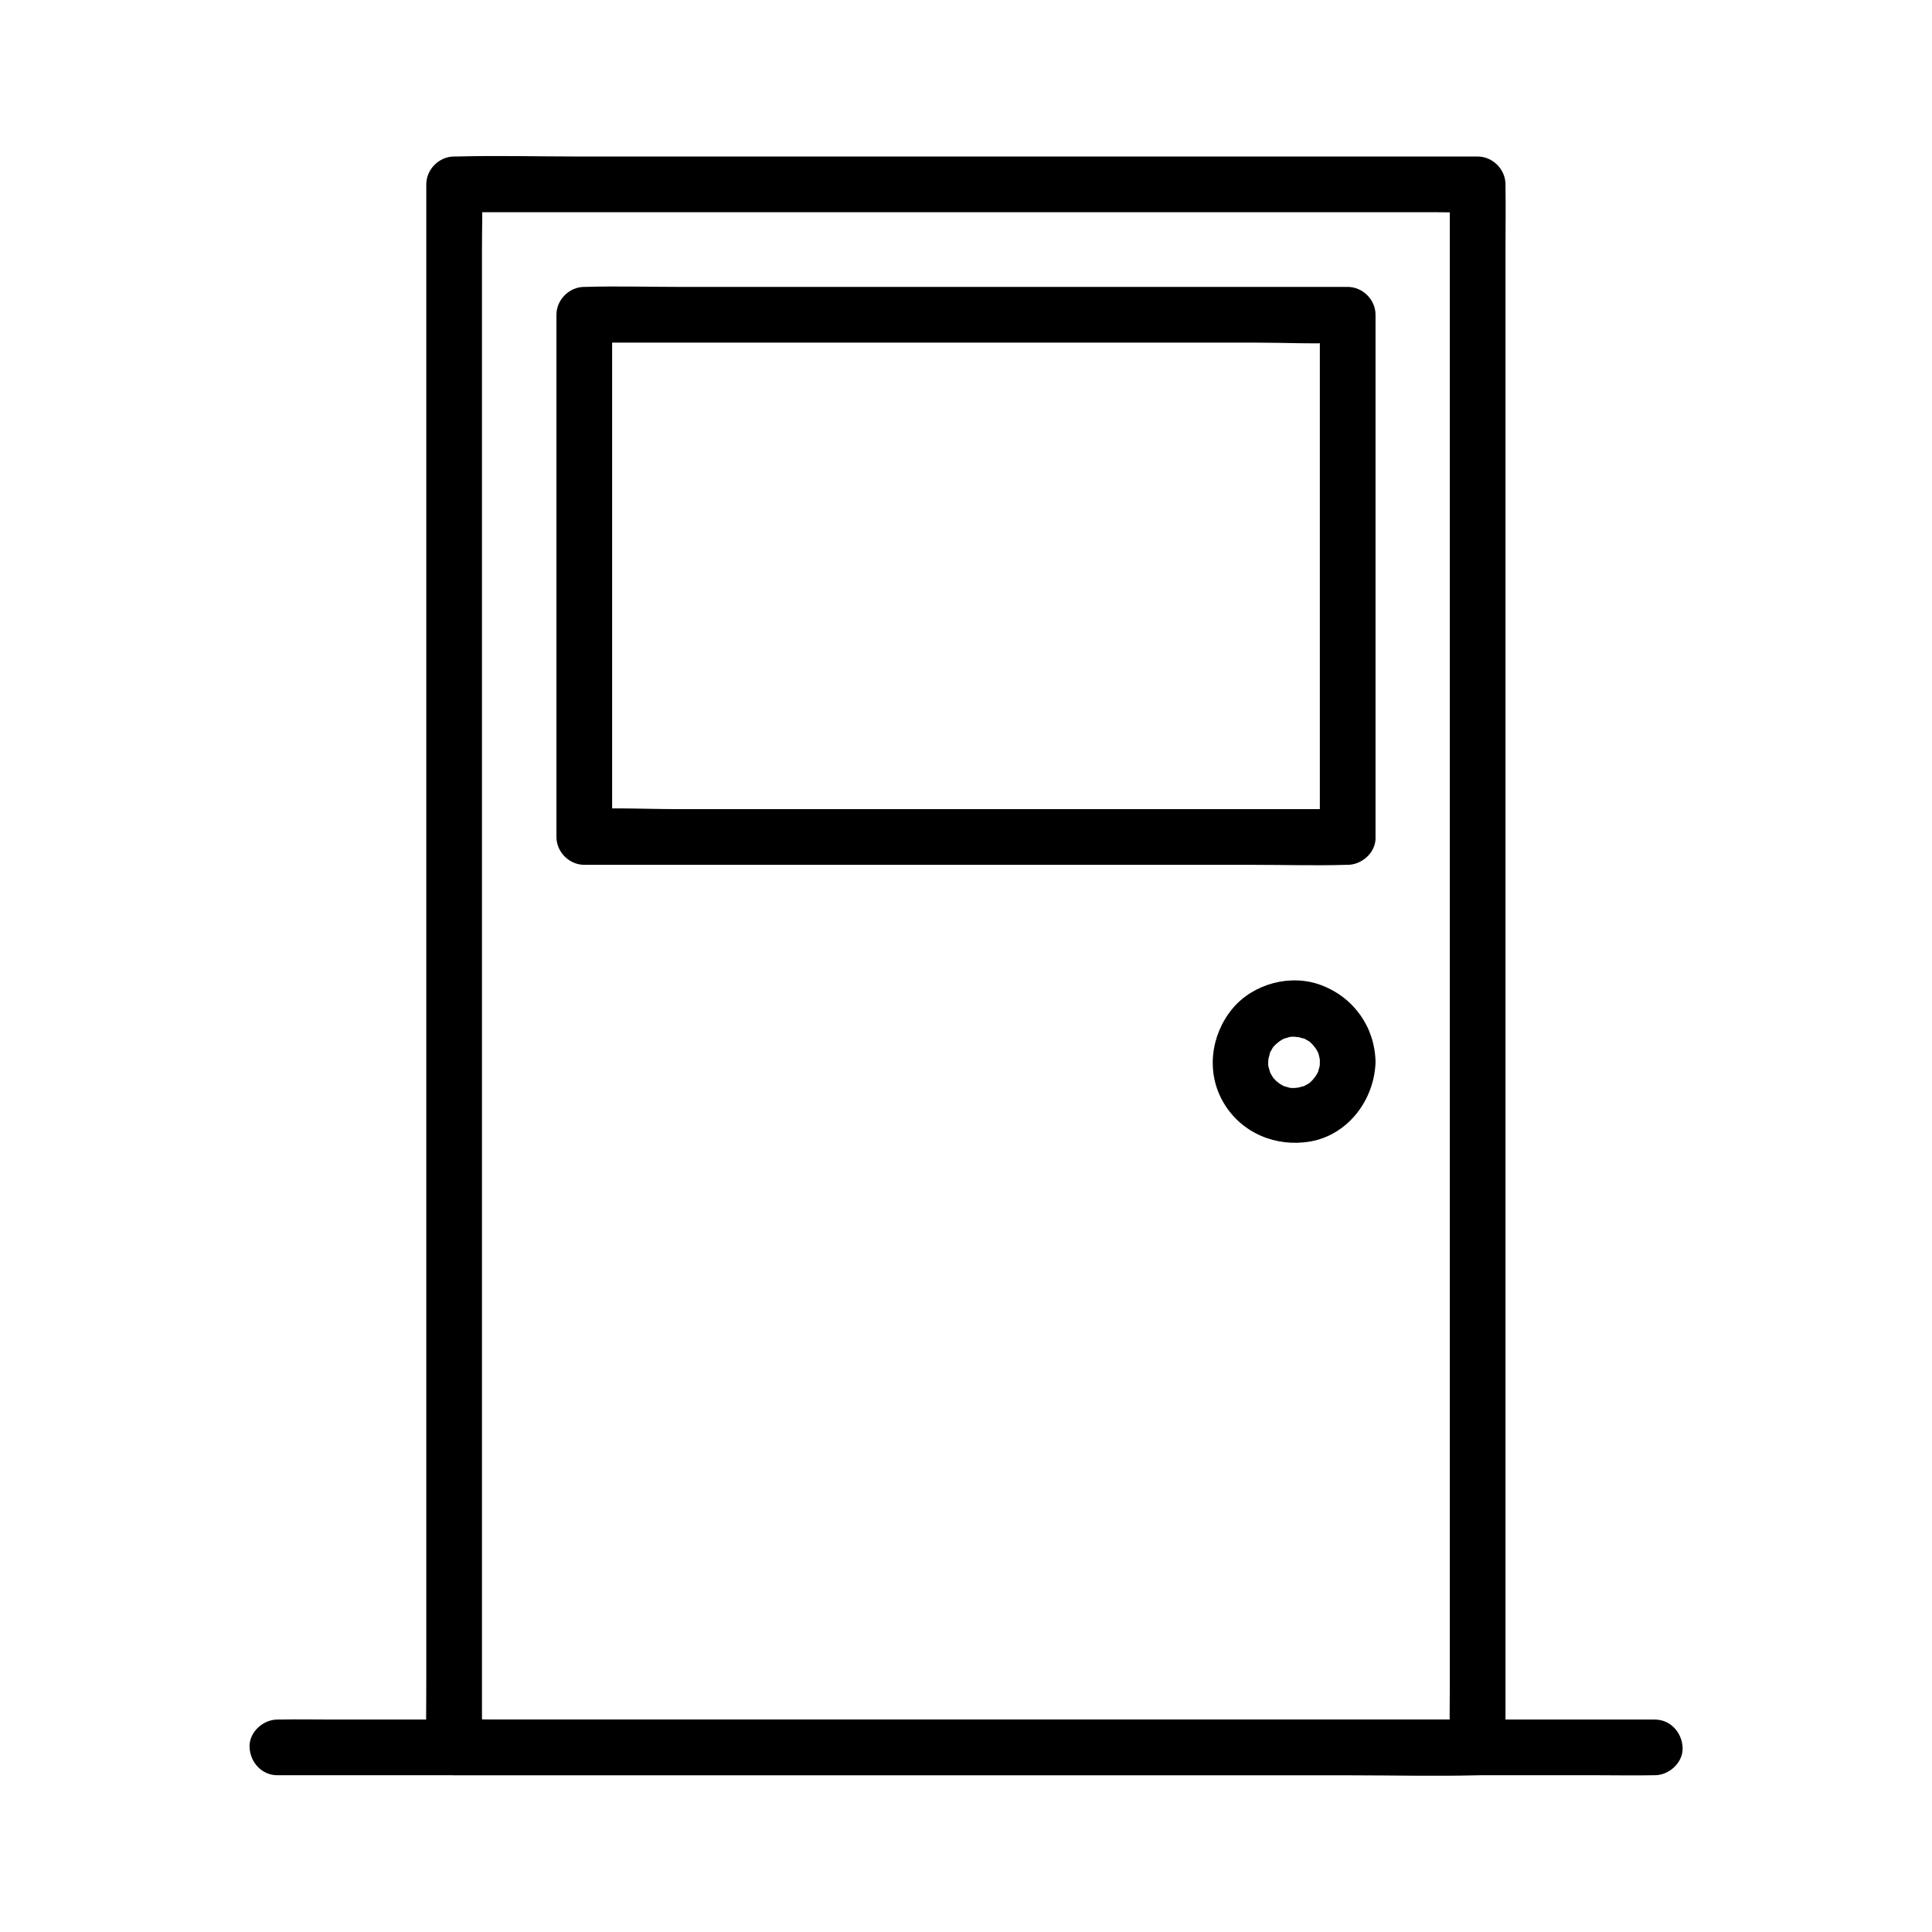 <?xml version="1.0" encoding="UTF-8"?>
<!-- Uploaded to: SVG Repo, www.svgrepo.com, Generator: SVG Repo Mixer Tools -->
<svg fill="#000000" width="800px" height="800px" version="1.1" viewBox="144 144 512 512" xmlns="http://www.w3.org/2000/svg">
 <g>
  <path d="m493.77 425.39c0 0.441 0 0.934-0.051 1.379 0.098-0.836 0.098-0.836-0.051 0-0.148 0.441-0.59 1.918-0.098 0.738-0.344 0.789-0.789 1.523-1.277 2.262 0.836-1.23-0.297 0.297-0.492 0.492-0.297 0.297-0.641 0.59-0.934 0.887 0.641-0.492 0.641-0.492-0.051 0-0.59 0.297-1.082 0.641-1.723 0.934 1.477-0.641-1.082 0.195-1.379 0.246 1.277-0.297-0.195 0-0.738 0-0.441 0-0.934 0-1.379-0.051 0.836 0.098 0.836 0.098 0-0.051-0.297-0.098-2.164-0.688-0.738-0.098-0.789-0.344-1.523-0.789-2.262-1.277 1.031 0.688-0.148-0.148-0.492-0.492-0.297-0.297-0.59-0.641-0.887-0.934 0.441 0.59 0.492 0.641 0.195 0.195-0.395-0.641-0.789-1.277-1.082-1.969 0.59 1.477-0.098-0.738-0.195-1.031-0.098-0.543-0.098-0.441 0 0.297-0.051-0.441-0.051-0.934-0.051-1.379 0-0.543 0.246-2.016 0-0.738 0.051-0.297 0.887-2.856 0.246-1.379 0.246-0.59 0.641-1.133 0.934-1.723 0.492-0.688 0.492-0.738 0-0.051 0.297-0.344 0.543-0.641 0.887-0.934 0.195-0.195 1.723-1.328 0.492-0.492 0.738-0.492 1.477-0.934 2.262-1.277-1.477 0.641 0.543-0.051 0.738-0.098 0.836-0.148 0.887-0.195 0-0.051 0.441-0.051 0.934-0.051 1.379-0.051 0.297 0 2.262 0.297 0.738 0 0.297 0.051 2.856 0.887 1.379 0.246 0.59 0.246 1.133 0.641 1.723 0.934 0.688 0.492 0.738 0.492 0.051 0 0.344 0.297 0.641 0.543 0.934 0.887 0.246 0.246 1.328 1.723 0.492 0.492 0.441 0.641 0.789 1.277 1.133 1.969 0.246 0.492 0.195 0.395-0.148-0.246 0.148 0.395 0.246 0.836 0.344 1.277 0.148 0.836 0.195 0.887 0.051 0 0.051 0.148 0.051 0.594 0.051 1.086 0.098 3.836 3.344 7.578 7.379 7.379 3.938-0.195 7.477-3.246 7.379-7.379-0.195-9.199-5.758-17.074-14.414-20.32-8.07-3.051-18.008-0.395-23.52 6.25-5.805 7.035-7.035 17.074-2.262 25.043 4.773 7.969 13.875 11.711 22.926 10.137 10.086-1.77 17.023-11.168 17.27-21.105 0.098-3.836-3.445-7.578-7.379-7.379-4.082 0.141-7.281 3.242-7.379 7.375z"/>
  <path d="m535.59 599.7h-27.16-64.648-78.375-67.75-22.238c-3.492 0-7.086-0.195-10.578 0h-0.492c2.461 2.461 4.922 4.922 7.379 7.379v-11.121-30.062-44.625-54.219-59.68-60.223-55.941-47.477-33.996c0-5.363 0.195-10.773 0-16.188v-0.688l-7.379 7.379h27.16 64.648 78.375 67.75 22.238c3.492 0 7.086 0.195 10.578 0h0.492c-2.461-2.461-4.922-4.922-7.379-7.379v11.121 30.062 44.625 54.219 59.68 60.223 55.941 47.477 33.996c0 5.41-0.098 10.773 0 16.188v0.688c0 3.836 3.394 7.578 7.379 7.379 3.984-0.195 7.379-3.246 7.379-7.379v-11.121-30.062-44.625-54.219-59.68-60.223-55.941-47.477-33.996c0-5.41 0.098-10.773 0-16.188v-0.688c0-3.984-3.394-7.379-7.379-7.379h-27.16-64.648-78.375-67.75c-10.922 0-21.895-0.297-32.816 0h-0.492c-3.984 0-7.379 3.394-7.379 7.379v11.121 30.062 44.625 54.219 59.68 60.223 55.941 47.477 33.996c0 5.41-0.098 10.773 0 16.188v0.688c0 3.984 3.394 7.379 7.379 7.379h27.16 64.648 78.375 67.75c10.922 0 21.895 0.297 32.816 0h0.492c3.836 0 7.578-3.394 7.379-7.379-0.195-3.984-3.246-7.379-7.379-7.379z"/>
  <path d="m501.15 358.43h-20.121-48.363-58.254-50.578c-8.168 0-16.48-0.441-24.648 0h-0.344c2.461 2.461 4.922 4.922 7.379 7.379v-46.738-74.539-17.121c-2.461 2.461-4.922 4.922-7.379 7.379h20.121 48.363 58.254 50.578c8.168 0 16.48 0.441 24.648 0h0.344c-2.461-2.461-4.922-4.922-7.379-7.379v46.738 74.539 17.121c0 3.836 3.394 7.578 7.379 7.379 3.984-0.195 7.379-3.246 7.379-7.379v-46.738-74.539-17.121c0-3.984-3.394-7.379-7.379-7.379h-20.121-48.363-58.254-50.578c-8.215 0-16.434-0.246-24.648 0h-0.344c-3.984 0-7.379 3.394-7.379 7.379v46.738 74.539 17.121c0 3.984 3.394 7.379 7.379 7.379h20.121 48.363 58.254 50.578c8.215 0 16.434 0.246 24.648 0h0.344c3.836 0 7.578-3.394 7.379-7.379-0.195-4.035-3.246-7.379-7.379-7.379z"/>
  <path d="m582.53 599.7h-9.742-26.617-39.211-47.871-52.398-53.184-49.348-41.723-30.109c-4.723 0-9.445-0.098-14.219 0h-0.59c-3.836 0-7.578 3.394-7.379 7.379 0.195 3.984 3.246 7.379 7.379 7.379h9.742 26.617 39.211 47.871 52.398 53.184 49.348 41.723 30.109c4.723 0 9.445 0.098 14.219 0h0.59c3.836 0 7.578-3.394 7.379-7.379-0.195-3.984-3.246-7.379-7.379-7.379z"/>
 </g>
</svg>